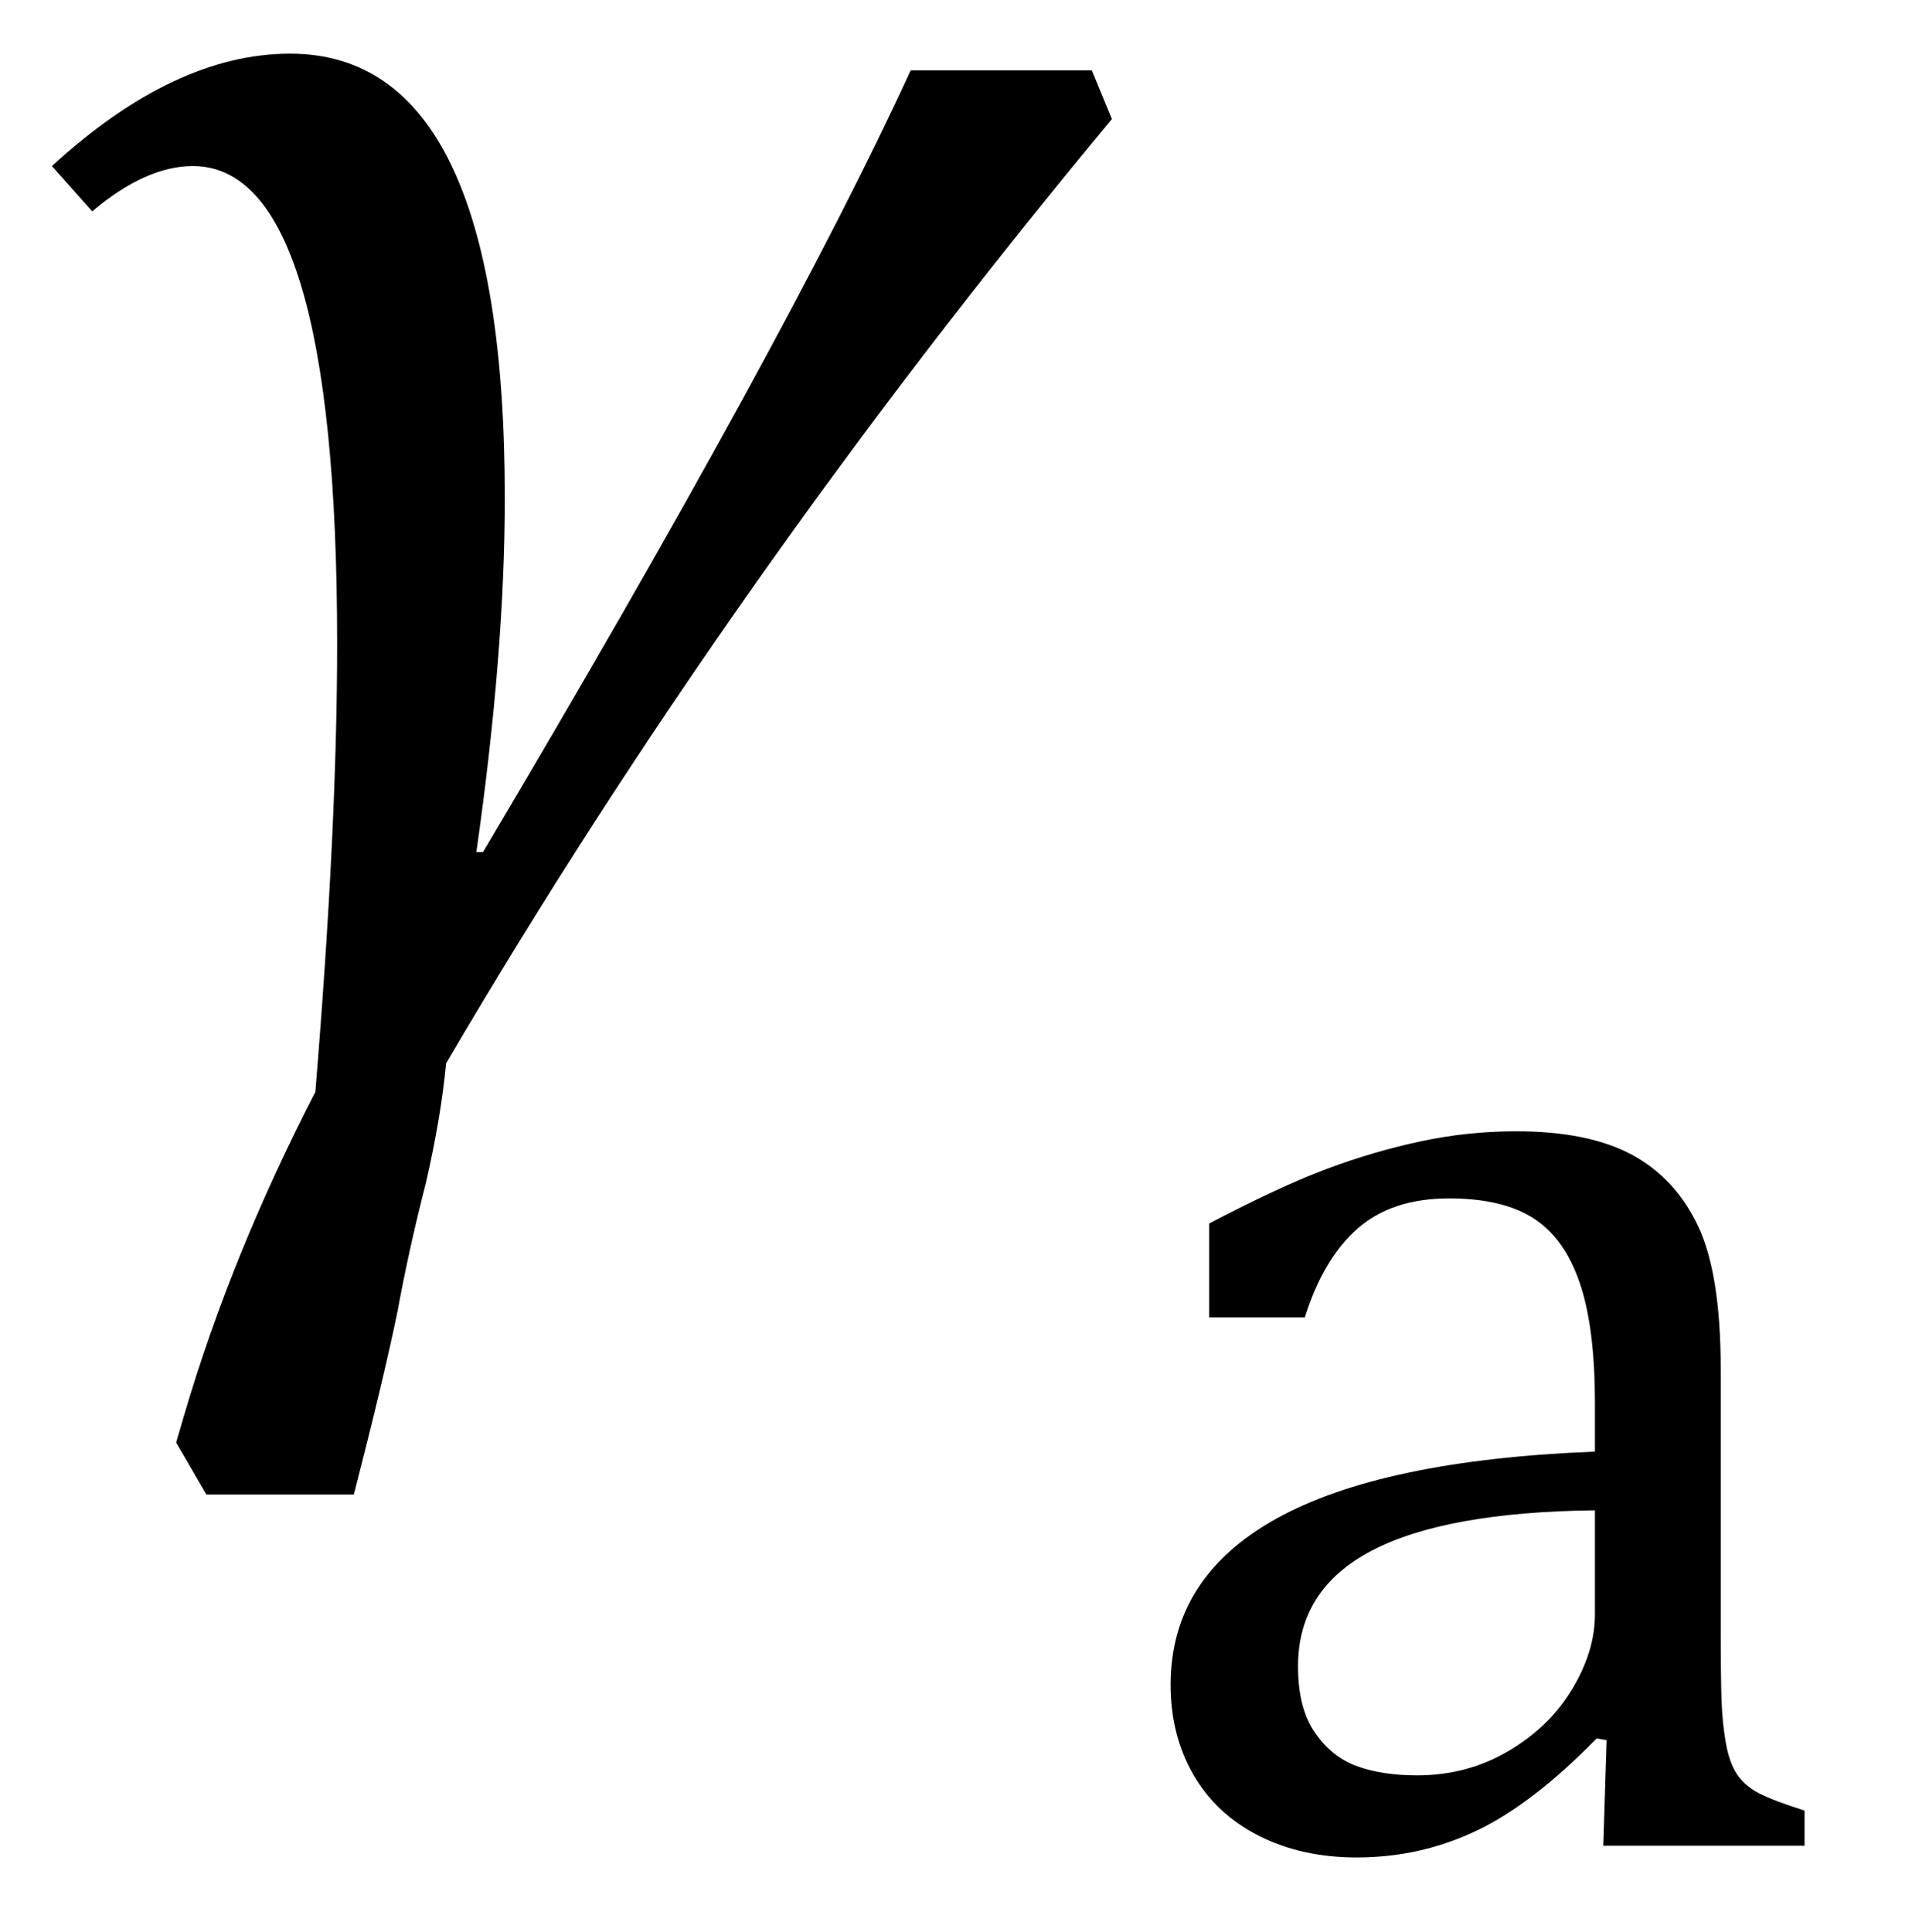 <?xml version="1.0" encoding="UTF-8" standalone="no"?><svg xmlns="http://www.w3.org/2000/svg" xmlns:xlink="http://www.w3.org/1999/xlink" stroke-dasharray="none" shape-rendering="auto" font-family="'Dialog'" width="17.813" text-rendering="auto" fill-opacity="1" contentScriptType="text/ecmascript" color-interpolation="auto" color-rendering="auto" preserveAspectRatio="xMidYMid meet" font-size="12" fill="black" stroke="black" image-rendering="auto" stroke-miterlimit="10" zoomAndPan="magnify" version="1.0" stroke-linecap="square" stroke-linejoin="miter" contentStyleType="text/css" font-style="normal" height="18" stroke-width="1" stroke-dashoffset="0" font-weight="normal" stroke-opacity="1" y="-8"><!--Converted from MathML using JEuclid--><defs id="genericDefs"/><g><g text-rendering="optimizeLegibility" transform="translate(0,10)" color-rendering="optimizeQuality" color-interpolation="linearRGB" image-rendering="optimizeQuality"><path d="M10.359 -8.891 Q6.812 -4.625 4.156 -0.094 Q4.109 0.406 3.969 1.016 Q3.812 1.625 3.703 2.219 Q3.578 2.828 3.297 3.922 L1.922 3.922 L1.641 3.438 L1.719 3.172 Q2.156 1.688 2.938 0.172 Q3.141 -2.297 3.141 -4 Q3.141 -8.453 1.797 -8.453 Q1.359 -8.453 0.859 -8.031 L0.484 -8.453 Q1.625 -9.5 2.703 -9.5 Q4.703 -9.5 4.703 -5.359 Q4.703 -3.922 4.438 -2.062 L4.5 -2.062 Q7.328 -6.828 8.484 -9.344 L10.172 -9.344 L10.359 -8.891 Z" stroke="none"/></g><g text-rendering="optimizeLegibility" transform="translate(10.359,17.195)" color-rendering="optimizeQuality" color-interpolation="linearRGB" image-rendering="optimizeQuality"><path d="M4.609 -0.984 L4.516 -1 Q3.922 -0.391 3.398 -0.141 Q2.875 0.109 2.281 0.109 Q1.766 0.109 1.367 -0.094 Q0.969 -0.297 0.758 -0.664 Q0.547 -1.031 0.547 -1.5 Q0.547 -2.5 1.531 -3.047 Q2.516 -3.594 4.5 -3.672 L4.5 -4.125 Q4.5 -4.828 4.359 -5.242 Q4.219 -5.656 3.93 -5.844 Q3.641 -6.031 3.141 -6.031 Q2.609 -6.031 2.289 -5.75 Q1.969 -5.469 1.797 -4.922 L0.906 -4.922 L0.906 -5.797 Q1.562 -6.141 2 -6.305 Q2.438 -6.469 2.875 -6.562 Q3.312 -6.656 3.766 -6.656 Q4.438 -6.656 4.844 -6.438 Q5.25 -6.219 5.461 -5.773 Q5.672 -5.328 5.672 -4.438 L5.672 -2.062 Q5.672 -1.547 5.68 -1.344 Q5.688 -1.141 5.719 -0.961 Q5.75 -0.781 5.82 -0.672 Q5.891 -0.562 6.023 -0.492 Q6.156 -0.422 6.453 -0.328 L6.453 0 L4.578 0 L4.609 -0.984 ZM4.5 -3.125 Q3.109 -3.109 2.422 -2.75 Q1.734 -2.391 1.734 -1.672 Q1.734 -1.281 1.891 -1.055 Q2.047 -0.828 2.281 -0.742 Q2.516 -0.656 2.844 -0.656 Q3.312 -0.656 3.695 -0.883 Q4.078 -1.109 4.289 -1.461 Q4.5 -1.812 4.5 -2.156 L4.5 -3.125 Z" stroke="none"/></g></g></svg>